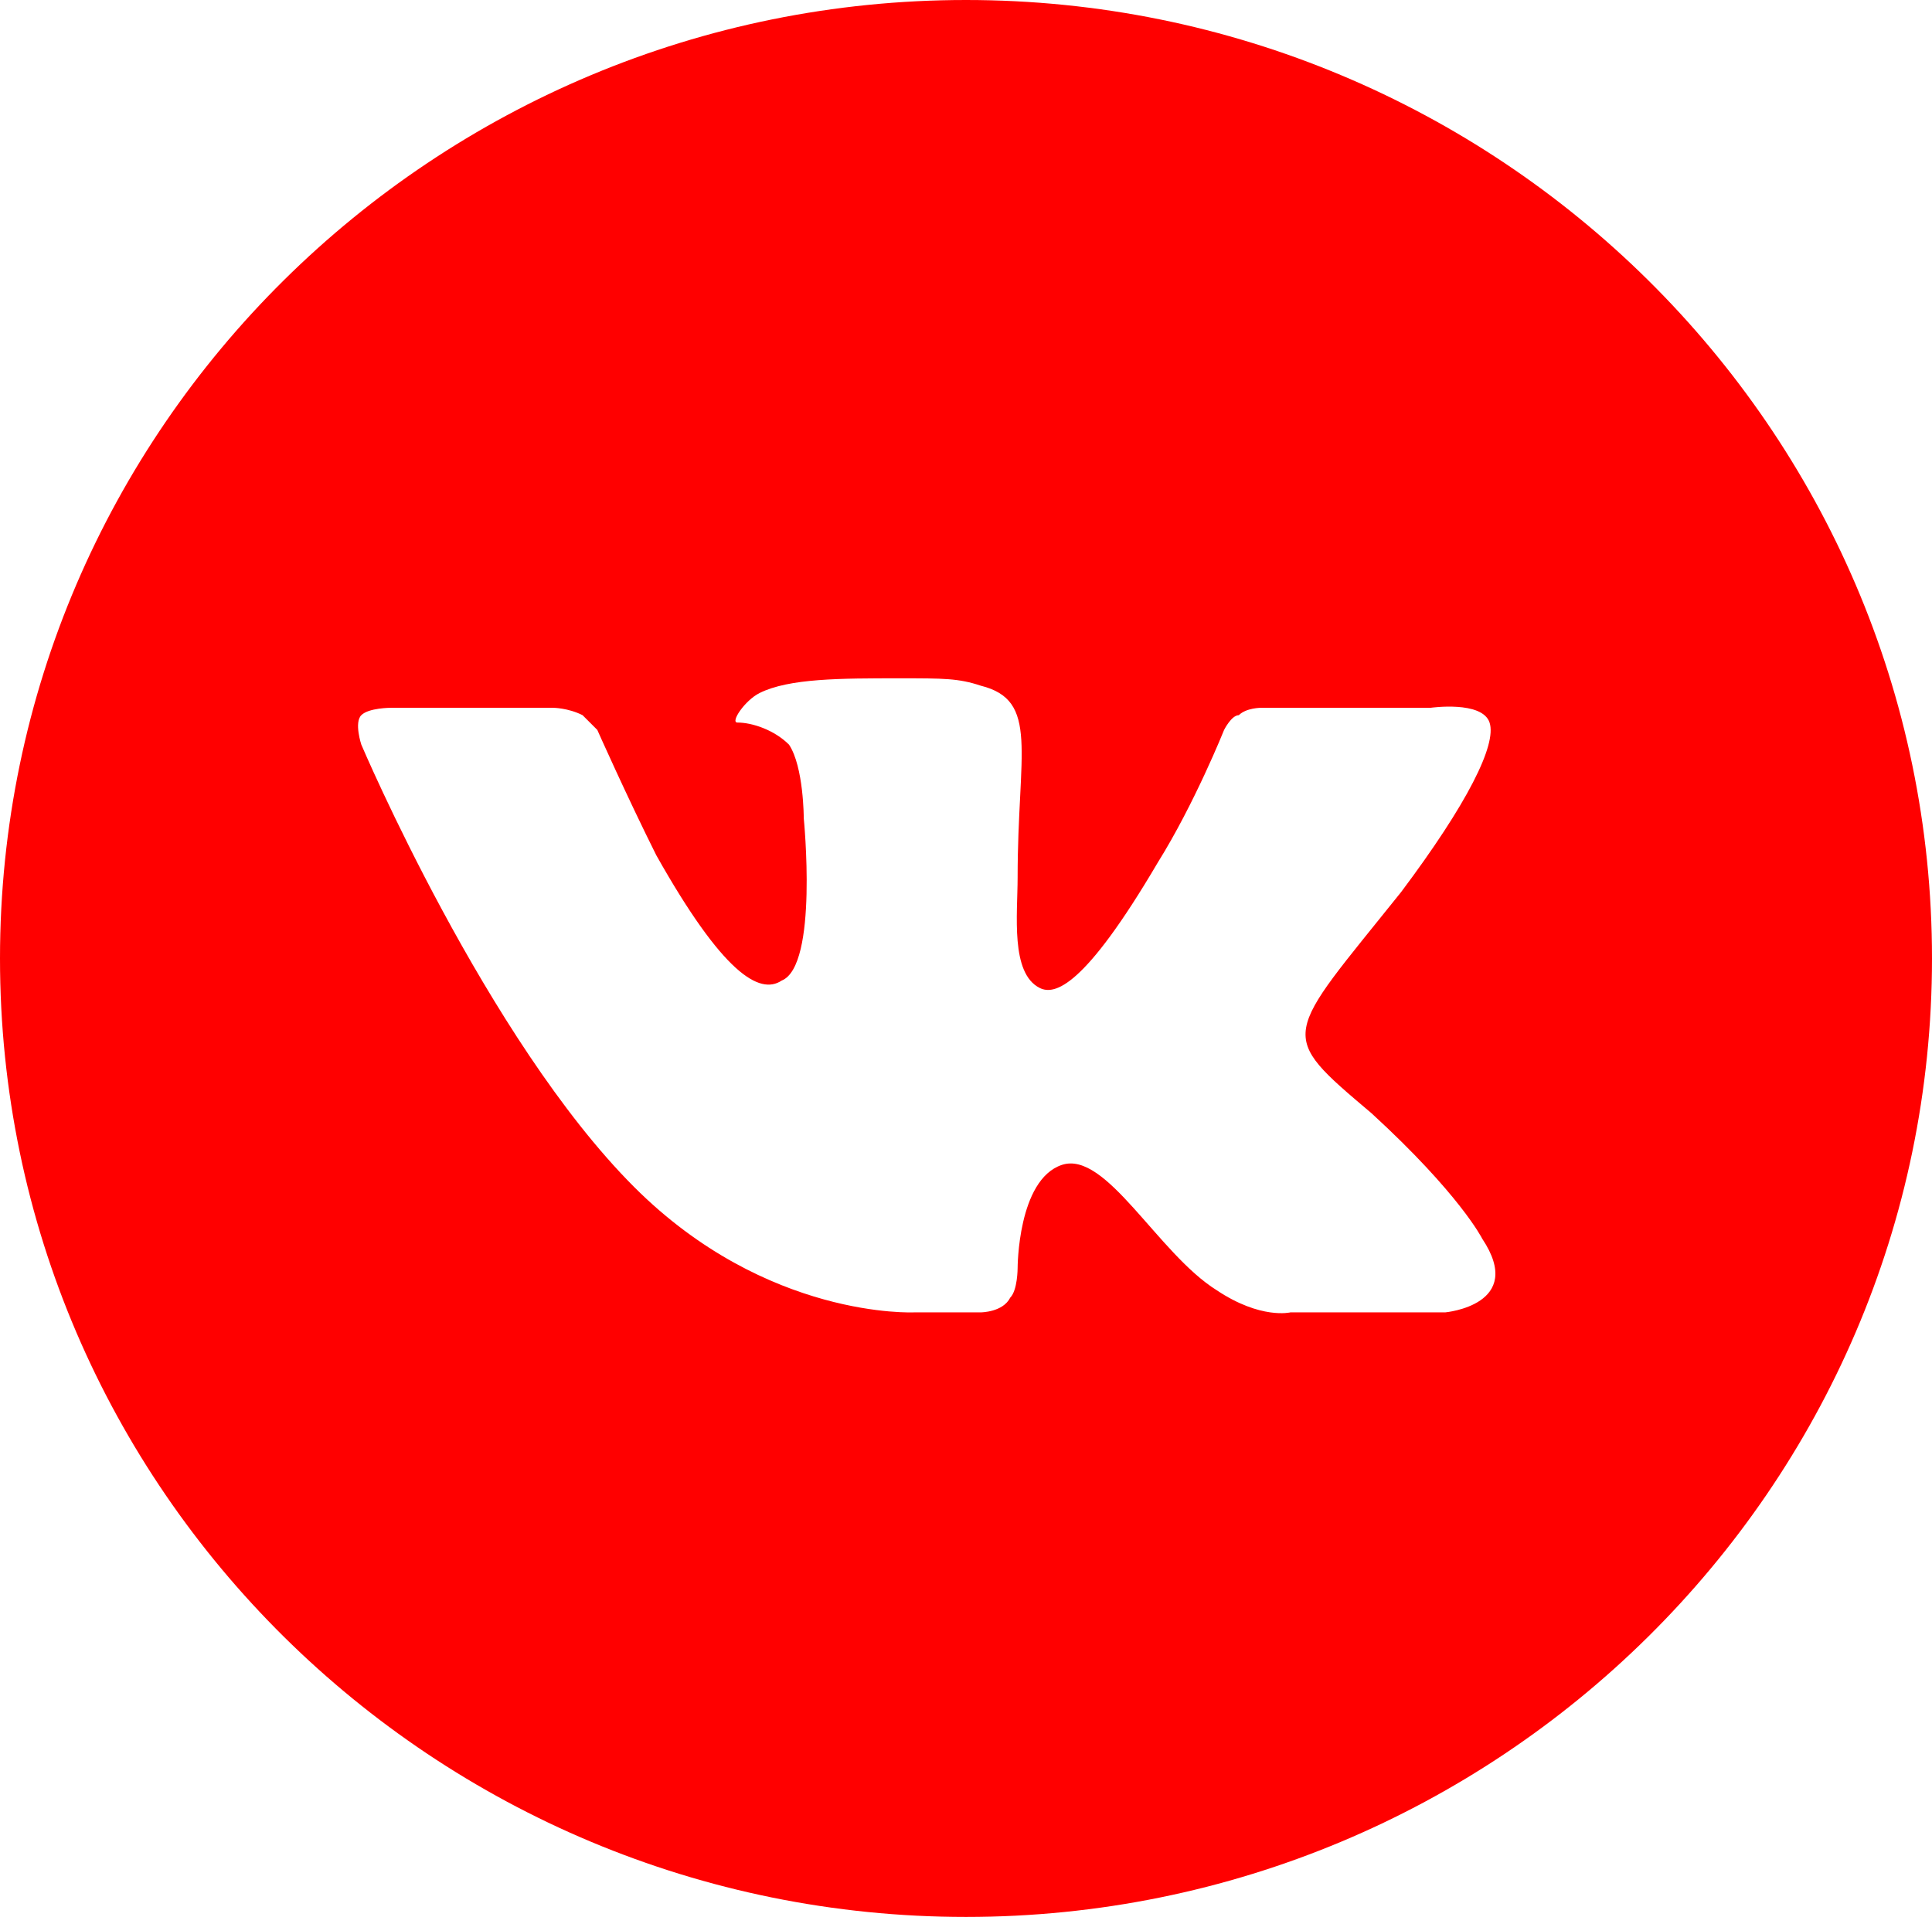 <?xml version="1.0" encoding="utf-8"?>
<!-- Generator: Adobe Illustrator 18.0.0, SVG Export Plug-In . SVG Version: 6.00 Build 0)  -->
<!DOCTYPE svg PUBLIC "-//W3C//DTD SVG 1.1//EN" "http://www.w3.org/Graphics/SVG/1.1/DTD/svg11.dtd">
<svg version="1.1" id="Layer_1" xmlns="http://www.w3.org/2000/svg" xmlns:xlink="http://www.w3.org/1999/xlink" x="0px" y="0px"
	 viewBox="0 0 26.2 26" enable-background="new 0 0 26.2 26" xml:space="preserve">
<g>
	<g>
		<path fill-rule="evenodd" clip-rule="evenodd" fill="#ff0000" d="M13.1,0C5.9,0,0,5.8,0,13s5.9,13,13.1,13c7.2,0,13.1-5.8,13.1-13
			S20.3,0,13.1,0z M19.6,17.8l-2.1,0c0,0-0.4,0.1-1-0.3c-0.8-0.5-1.5-1.9-2.1-1.7c-0.6,0.2-0.6,1.4-0.6,1.4s0,0.3-0.1,0.4
			c-0.1,0.2-0.4,0.2-0.4,0.2h-0.9c0,0-2,0.1-3.8-1.7c-2-2-3.7-6-3.7-6s-0.1-0.3,0-0.4C5,9.6,5.3,9.6,5.3,9.6l2.2,0
			c0,0,0.2,0,0.4,0.1C8,9.8,8.1,9.9,8.1,9.9s0.4,0.9,0.8,1.7c0.9,1.6,1.4,1.9,1.7,1.7c0.5-0.2,0.3-2.2,0.3-2.2s0-0.7-0.2-1
			c-0.2-0.2-0.5-0.3-0.7-0.3c-0.1,0,0.1-0.3,0.3-0.4c0.4-0.2,1.1-0.2,1.9-0.2c0.6,0,0.8,0,1.1,0.1c0.8,0.2,0.5,0.9,0.5,2.6
			c0,0.5-0.1,1.3,0.3,1.5c0.2,0.1,0.6,0,1.6-1.7c0.5-0.8,0.9-1.8,0.9-1.8s0.1-0.2,0.2-0.2c0.1-0.1,0.3-0.1,0.3-0.1l2.3,0
			c0,0,0.7-0.1,0.8,0.2c0.1,0.3-0.3,1.1-1.2,2.3c-1.6,2-1.7,1.9-0.4,3c1.2,1.1,1.5,1.7,1.5,1.7C20.7,17.7,19.6,17.8,19.6,17.8z"/>
	</g>
</g>
</svg>
